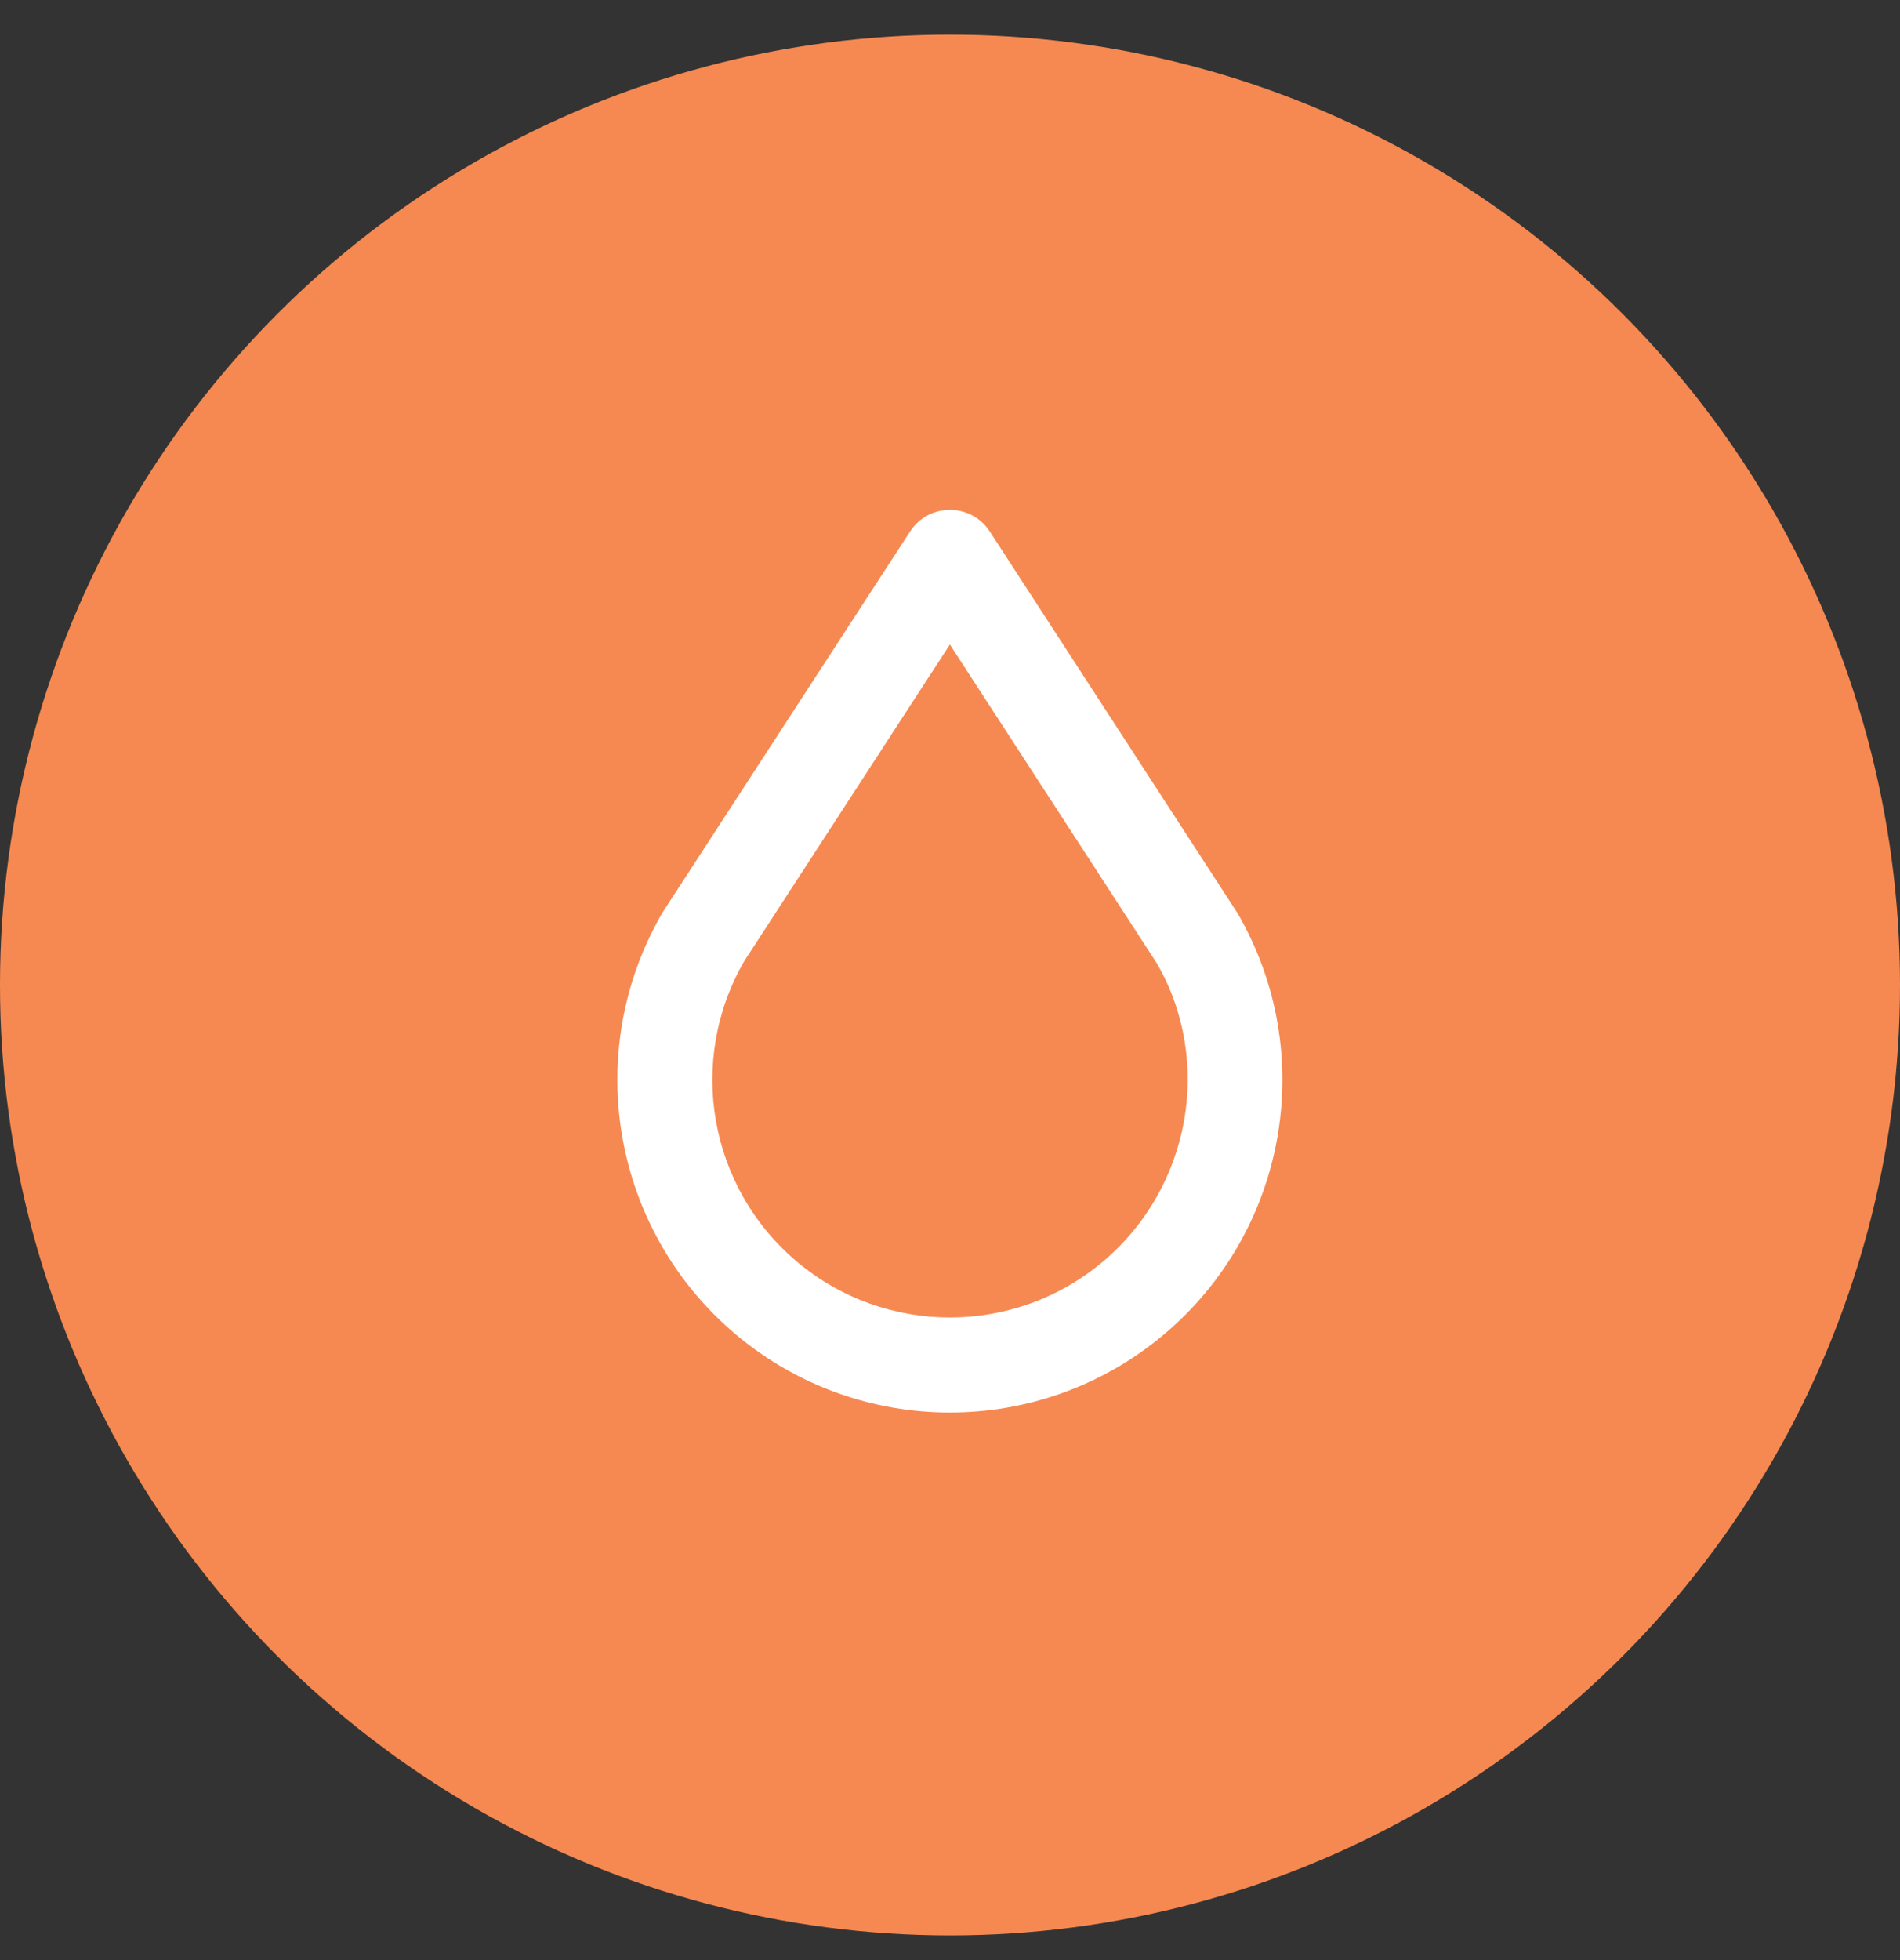 <svg width="32" height="33" viewBox="0 0 32 33" fill="none" xmlns="http://www.w3.org/2000/svg">
<rect x="0" y="0" width="32" height="33" fill="#333333" stroke="none"/>
<circle cx="16" cy="16.584" r="16" fill="#F68951"/>
<rect width="19.2" height="19.2" transform="translate(6.4 6.984)" fill="#F68951"/>
<path fill-rule="evenodd" clip-rule="evenodd" d="M15.328 8.948L11.168 15.348L11.146 15.384C9.79 17.738 10.318 20.726 12.399 22.472C14.481 24.218 17.515 24.218 19.597 22.472C21.678 20.726 22.206 17.738 20.849 15.384L16.67 8.948C16.354 8.463 15.643 8.463 15.328 8.948ZM12.533 16.184L15.998 10.851L19.485 16.22C20.433 17.865 20.055 19.999 18.569 21.246C17.082 22.493 14.914 22.493 13.427 21.246C11.941 19.999 11.563 17.865 12.533 16.184Z" fill="white"/>
</svg>
